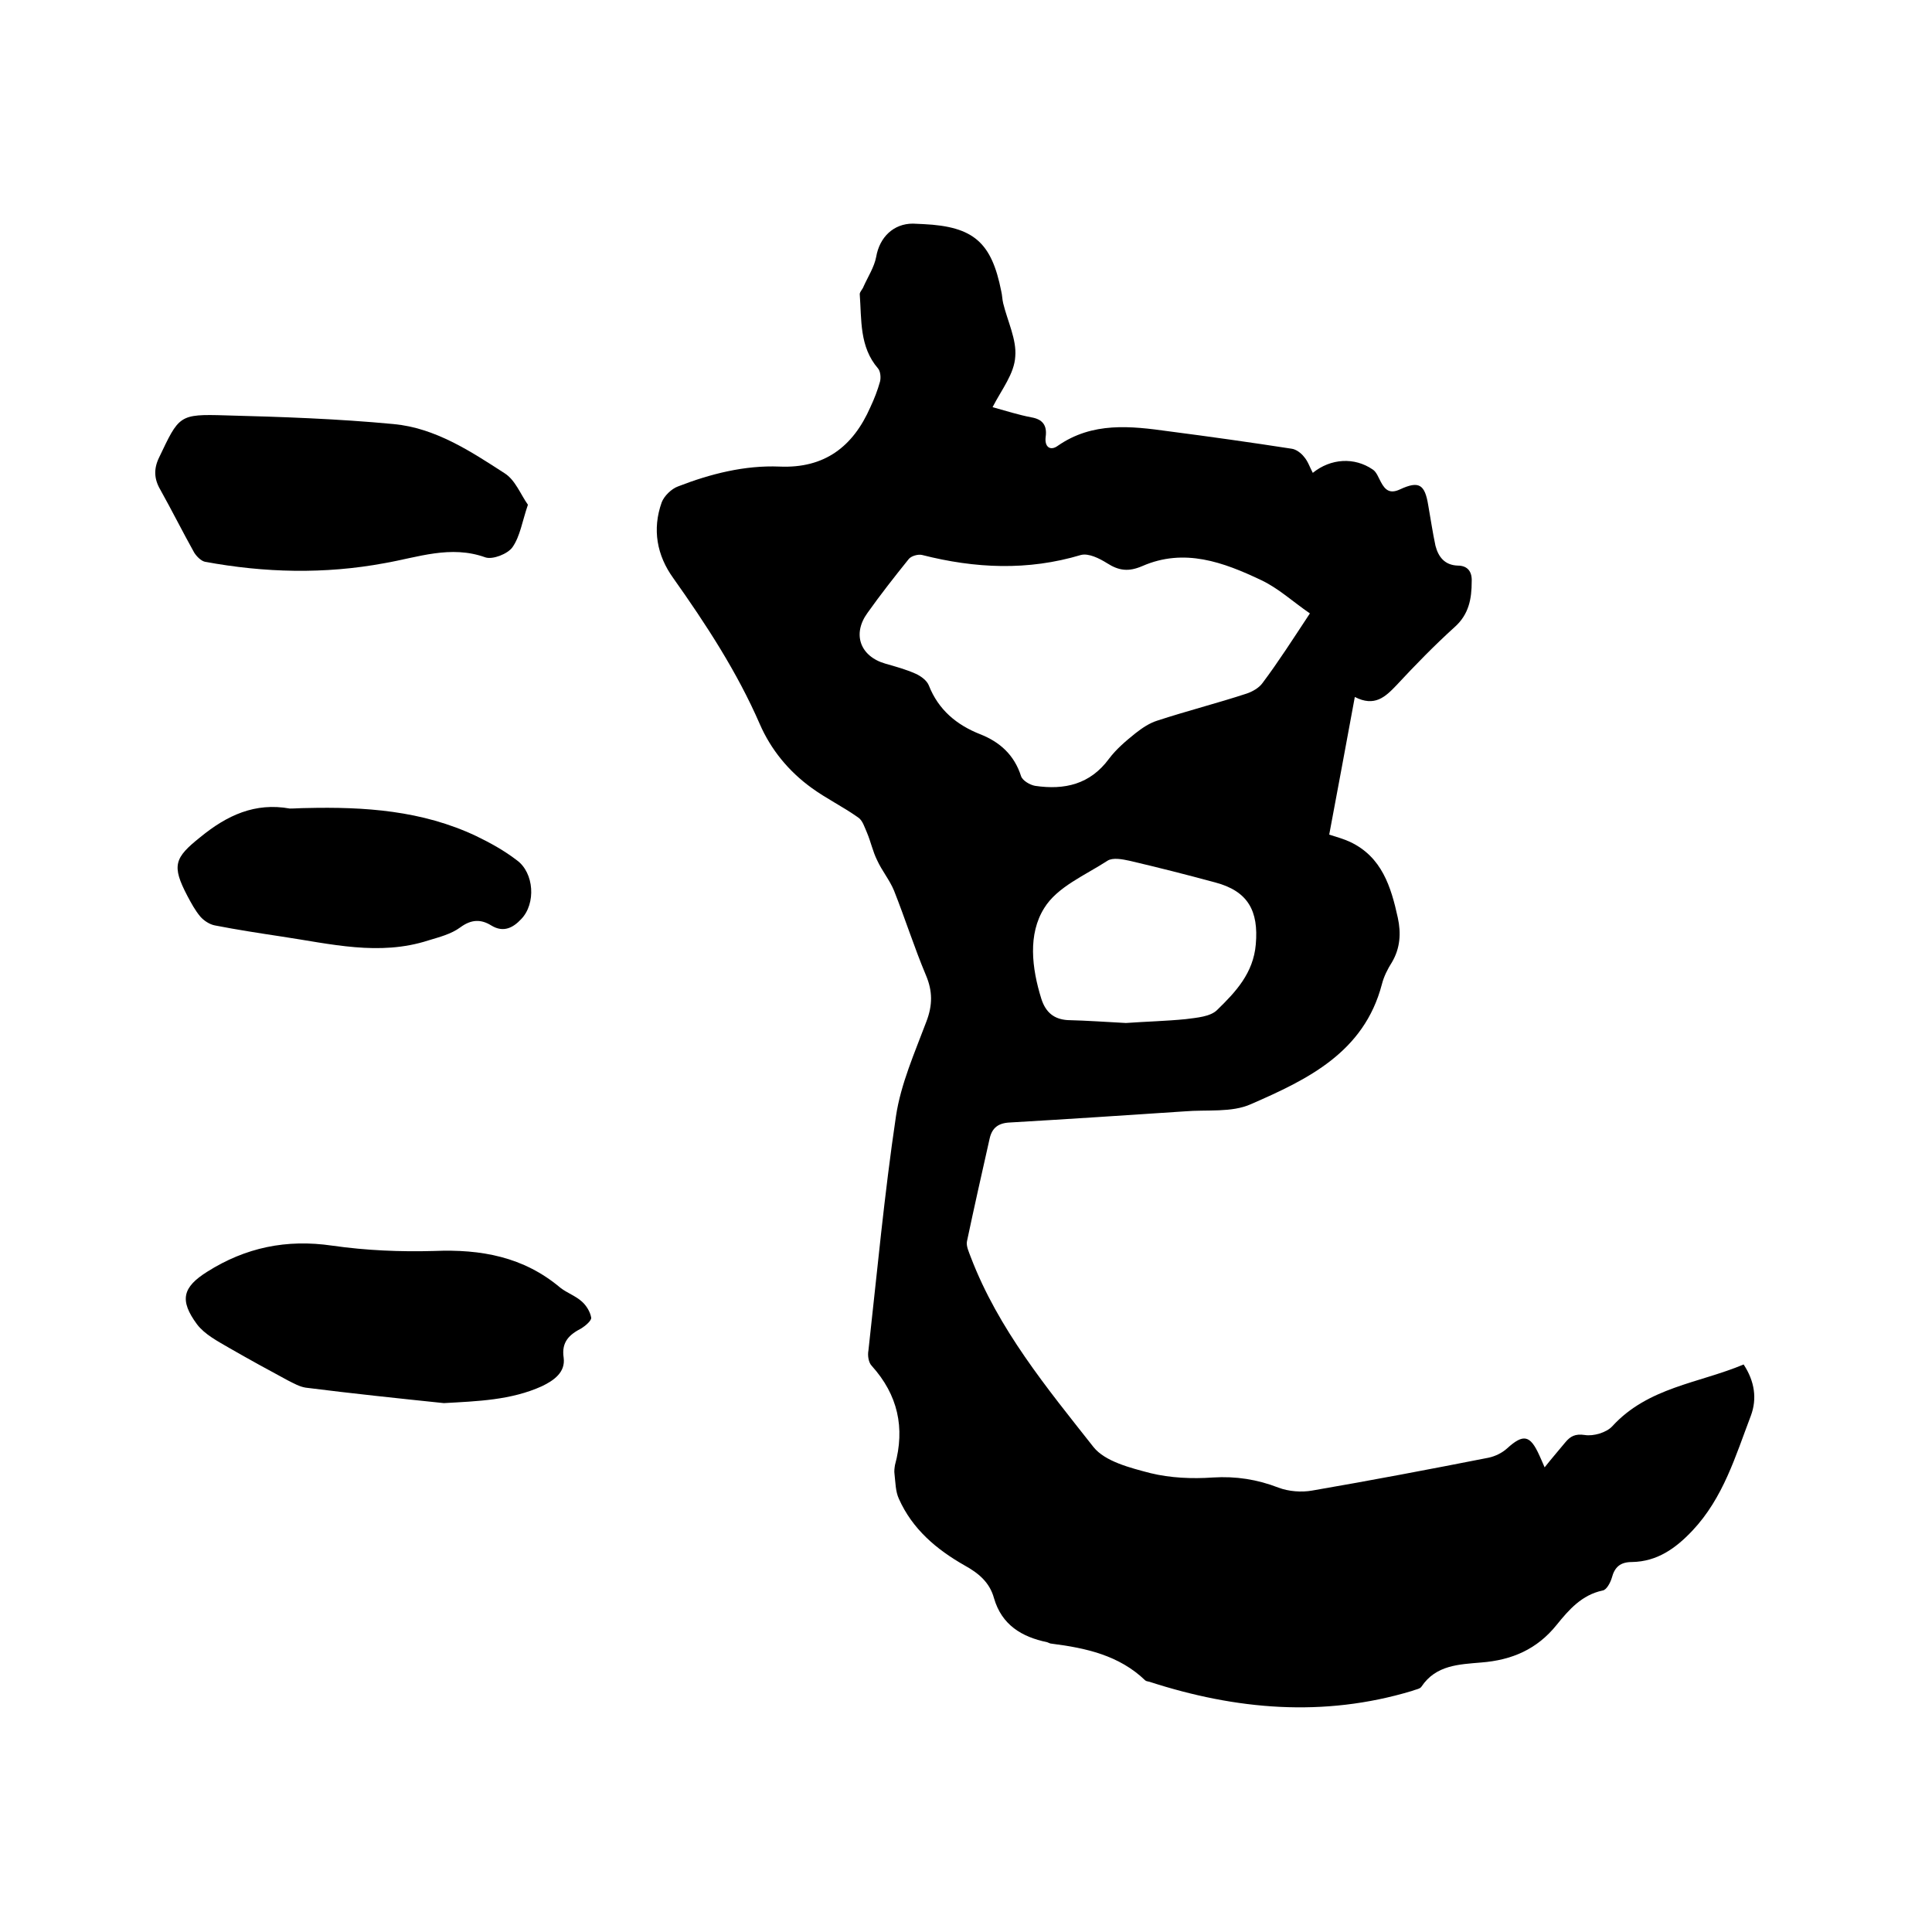 <svg enable-background="new 0 0 400 400" viewBox="0 0 400 400" xmlns="http://www.w3.org/2000/svg"><path d="m205.5 84.3c2.9.8 5.4 1.6 8 2.1 2.4.4 3.3 1.7 3 4-.3 2.2 1 3 2.5 1.9 7.2-5 15.1-4.1 23-3 8.5 1.1 17 2.3 25.4 3.6.9.1 2 .9 2.6 1.7.8.9 1.2 2.2 1.8 3.3 3.7-3 8.6-3.3 12.4-.7.8.5 1.2 1.7 1.7 2.6.9 1.7 1.9 2.5 4 1.5 3.9-1.8 5.1-1 5.8 3.3.5 2.8.9 5.6 1.5 8.4.6 2.3 1.9 4 4.6 4.1 2.1 0 3 1.3 2.9 3.3 0 3.6-.6 6.8-3.5 9.4-4.2 3.8-8.2 7.9-12.1 12.1-2.3 2.4-4.5 4.5-8.6 2.4-1.8 9.7-3.5 19-5.3 28.5 1.6.5 3 .9 4.3 1.5 6.6 3.1 8.5 9.3 9.9 15.7.7 3.2.5 6.3-1.2 9.2-.9 1.4-1.7 3-2.1 4.6-3.7 14.1-15.4 19.7-27.1 24.8-4 1.8-9.1 1.1-13.8 1.5-12 .8-24.1 1.6-36.1 2.3-2.4.1-3.7 1.1-4.2 3.3-1.6 7.1-3.2 14.2-4.7 21.3-.2 1 .4 2.2.8 3.3 5.7 14.9 15.7 27 25.4 39.3 2.4 3 7.6 4.3 11.8 5.4 4.1 1 8.6 1.2 12.9.9 4.8-.3 9.2.4 13.6 2.1 2.1.8 4.8 1 7 .6 12.2-2.1 24.3-4.4 36.5-6.8 1.4-.3 2.8-1 3.8-1.9 3.4-3.1 4.8-2.8 6.7 1.4.3.7.6 1.3 1.1 2.5 1.5-1.9 2.9-3.5 4.3-5.2 1-1.2 2-1.8 4-1.5 1.8.3 4.5-.5 5.7-1.8 7.4-8.1 17.9-8.9 27.2-12.8 2.3 3.5 2.8 7.1 1.5 10.6-3.2 8.4-5.7 17-12.1 23.8-3.5 3.7-7.3 6.4-12.5 6.5-2.4 0-3.6 1-4.2 3.3-.3 1-1.1 2.5-1.9 2.6-4.3.9-7 4-9.5 7.1-4.1 5.1-9.3 7.3-15.6 7.8-4.6.4-9.4.5-12.4 5-.3.5-1.3.6-2 .9-18.3 5.5-36.4 3.9-54.3-1.9-.3-.1-.7-.1-.9-.3-5.4-5.2-12.3-6.7-19.4-7.6-.3 0-.6-.2-.9-.3-5.3-1.1-9.4-3.6-11-9.1-.9-3.3-3.2-5.2-6.1-6.8-5.8-3.3-10.8-7.5-13.6-13.8-.7-1.5-.7-3.4-.9-5.1-.1-.6 0-1.3.1-1.9 2.1-7.7.6-14.5-4.8-20.5-.7-.7-.9-2.2-.7-3.2 1.8-16.2 3.3-32.4 5.7-48.5 1-6.7 3.9-13.2 6.3-19.6 1.3-3.4 1.3-6.3-.1-9.6-2.4-5.7-4.3-11.7-6.6-17.5-.9-2.2-2.5-4.1-3.5-6.3-.9-1.8-1.3-3.8-2.1-5.7-.5-1.1-.9-2.6-1.9-3.2-3.1-2.2-6.6-3.9-9.6-6.1-4.7-3.4-8.4-7.9-10.7-13.2-4.7-10.8-11.1-20.6-17.9-30.2-3.4-4.7-4.4-10.1-2.4-15.7.5-1.3 2-2.8 3.4-3.3 6.7-2.6 13.8-4.4 21-4.1 9.3.4 15.2-4.1 18.8-12.3.8-1.7 1.5-3.5 2-5.3.2-.8.1-2.1-.4-2.7-3.9-4.5-3.4-10.1-3.8-15.4 0-.5.6-1 .8-1.6.9-2 2.2-4 2.6-6.1.7-4.1 3.6-6.9 7.6-6.9.7 0 1.5.1 2.2.1 10.4.5 14.1 3.8 16.1 13.9.2.8.2 1.7.4 2.5.9 3.7 2.8 7.5 2.5 11-.2 3.6-2.8 6.8-4.7 10.5zm65.7 42.7c-3.5-2.4-6.5-5.2-10.1-6.9-7.8-3.7-15.9-6.7-24.6-2.9-2.8 1.2-4.8 1-7.3-.6-1.6-1-3.8-2.1-5.4-1.7-11 3.3-21.9 2.8-32.9 0-.8-.2-2.3.2-2.8.9-2.9 3.6-5.8 7.3-8.5 11.1-3.2 4.4-1.5 9 3.7 10.5 2.1.6 4.3 1.2 6.3 2.1 1.1.5 2.3 1.4 2.7 2.4 2 5.1 5.8 8.2 10.6 10.1 4.1 1.6 7.1 4.3 8.5 8.7.3.9 1.8 1.8 2.9 2 6.1.9 11.4-.3 15.3-5.6 1.5-2 3.5-3.7 5.5-5.3 1.4-1.1 2.9-2.1 4.5-2.6 6.1-2 12.4-3.6 18.5-5.6 1.2-.4 2.6-1.2 3.3-2.2 3.3-4.4 6.3-9.1 9.8-14.4zm-38.1 84.8c4.2-.3 8.4-.4 12.4-.8 2.3-.3 5.1-.5 6.5-1.9 3.8-3.7 7.5-7.6 8-13.6.6-6.9-1.6-11-8.4-12.8-5.9-1.6-11.8-3.1-17.8-4.5-1.4-.3-3.4-.7-4.5 0-4.6 3-10.4 5.4-13.1 9.8-3.4 5.4-2.6 12.4-.6 18.8.9 2.8 2.6 4.2 5.4 4.4 4.2.1 8.2.4 12.1.6z"/><path d="m91.9 290.5c-9.6-1-19.1-2-28.6-3.2-1.3-.2-2.5-.9-3.7-1.5-4.1-2.2-8.1-4.4-12.1-6.7-2.4-1.4-5.1-2.8-6.7-4.9-3.7-5-3-7.7 2.1-10.9 7.9-5 16.4-6.8 25.9-5.4 7 1 14.1 1.3 21.1 1.1 9.7-.4 18.5 1.2 26.1 7.6 1.4 1.1 3.2 1.7 4.5 2.9.9.8 1.7 2.1 1.9 3.3.1.6-1.2 1.7-2 2.2-2.5 1.3-4.2 2.8-3.7 6.1.4 3-2 4.7-4.5 5.9-6.4 2.9-13.3 3.1-20.3 3.5z"/><path d="m109.3 104.5c-1.2 3.5-1.6 6.5-3.2 8.8-1 1.4-4.1 2.6-5.6 2.1-7.2-2.6-14 0-20.9 1.2-12.4 2.3-24.8 2-37.2-.3-.8-.2-1.7-1.1-2.2-1.9-2.4-4.3-4.6-8.7-7-13-1.3-2.2-1.4-4.3-.3-6.6 4.2-8.8 4.1-9.1 13.8-8.8 11.6.3 23.2.7 34.8 1.8 8.6.8 15.9 5.6 23 10.2 2.2 1.4 3.3 4.4 4.8 6.5z"/><path d="m63.3 167.3c12.2-.3 24.1.5 35.3 5.8 2.9 1.4 5.8 3 8.4 5 3.6 2.6 4 9 .9 12.2-1.6 1.7-3.6 2.9-6.2 1.3-2.1-1.3-4.1-1.3-6.4.4-1.9 1.4-4.3 2-6.6 2.7-10.2 3.3-20.3.7-30.4-.8-4.6-.7-9.2-1.4-13.8-2.3-1.1-.2-2.3-1-3-1.8-1.1-1.3-1.9-2.8-2.7-4.3-3.3-6.3-2.7-7.9 2.7-12.2 5.5-4.5 11.3-7.2 18.5-5.9 1.1 0 2.2-.1 3.3-.1z"/></svg>